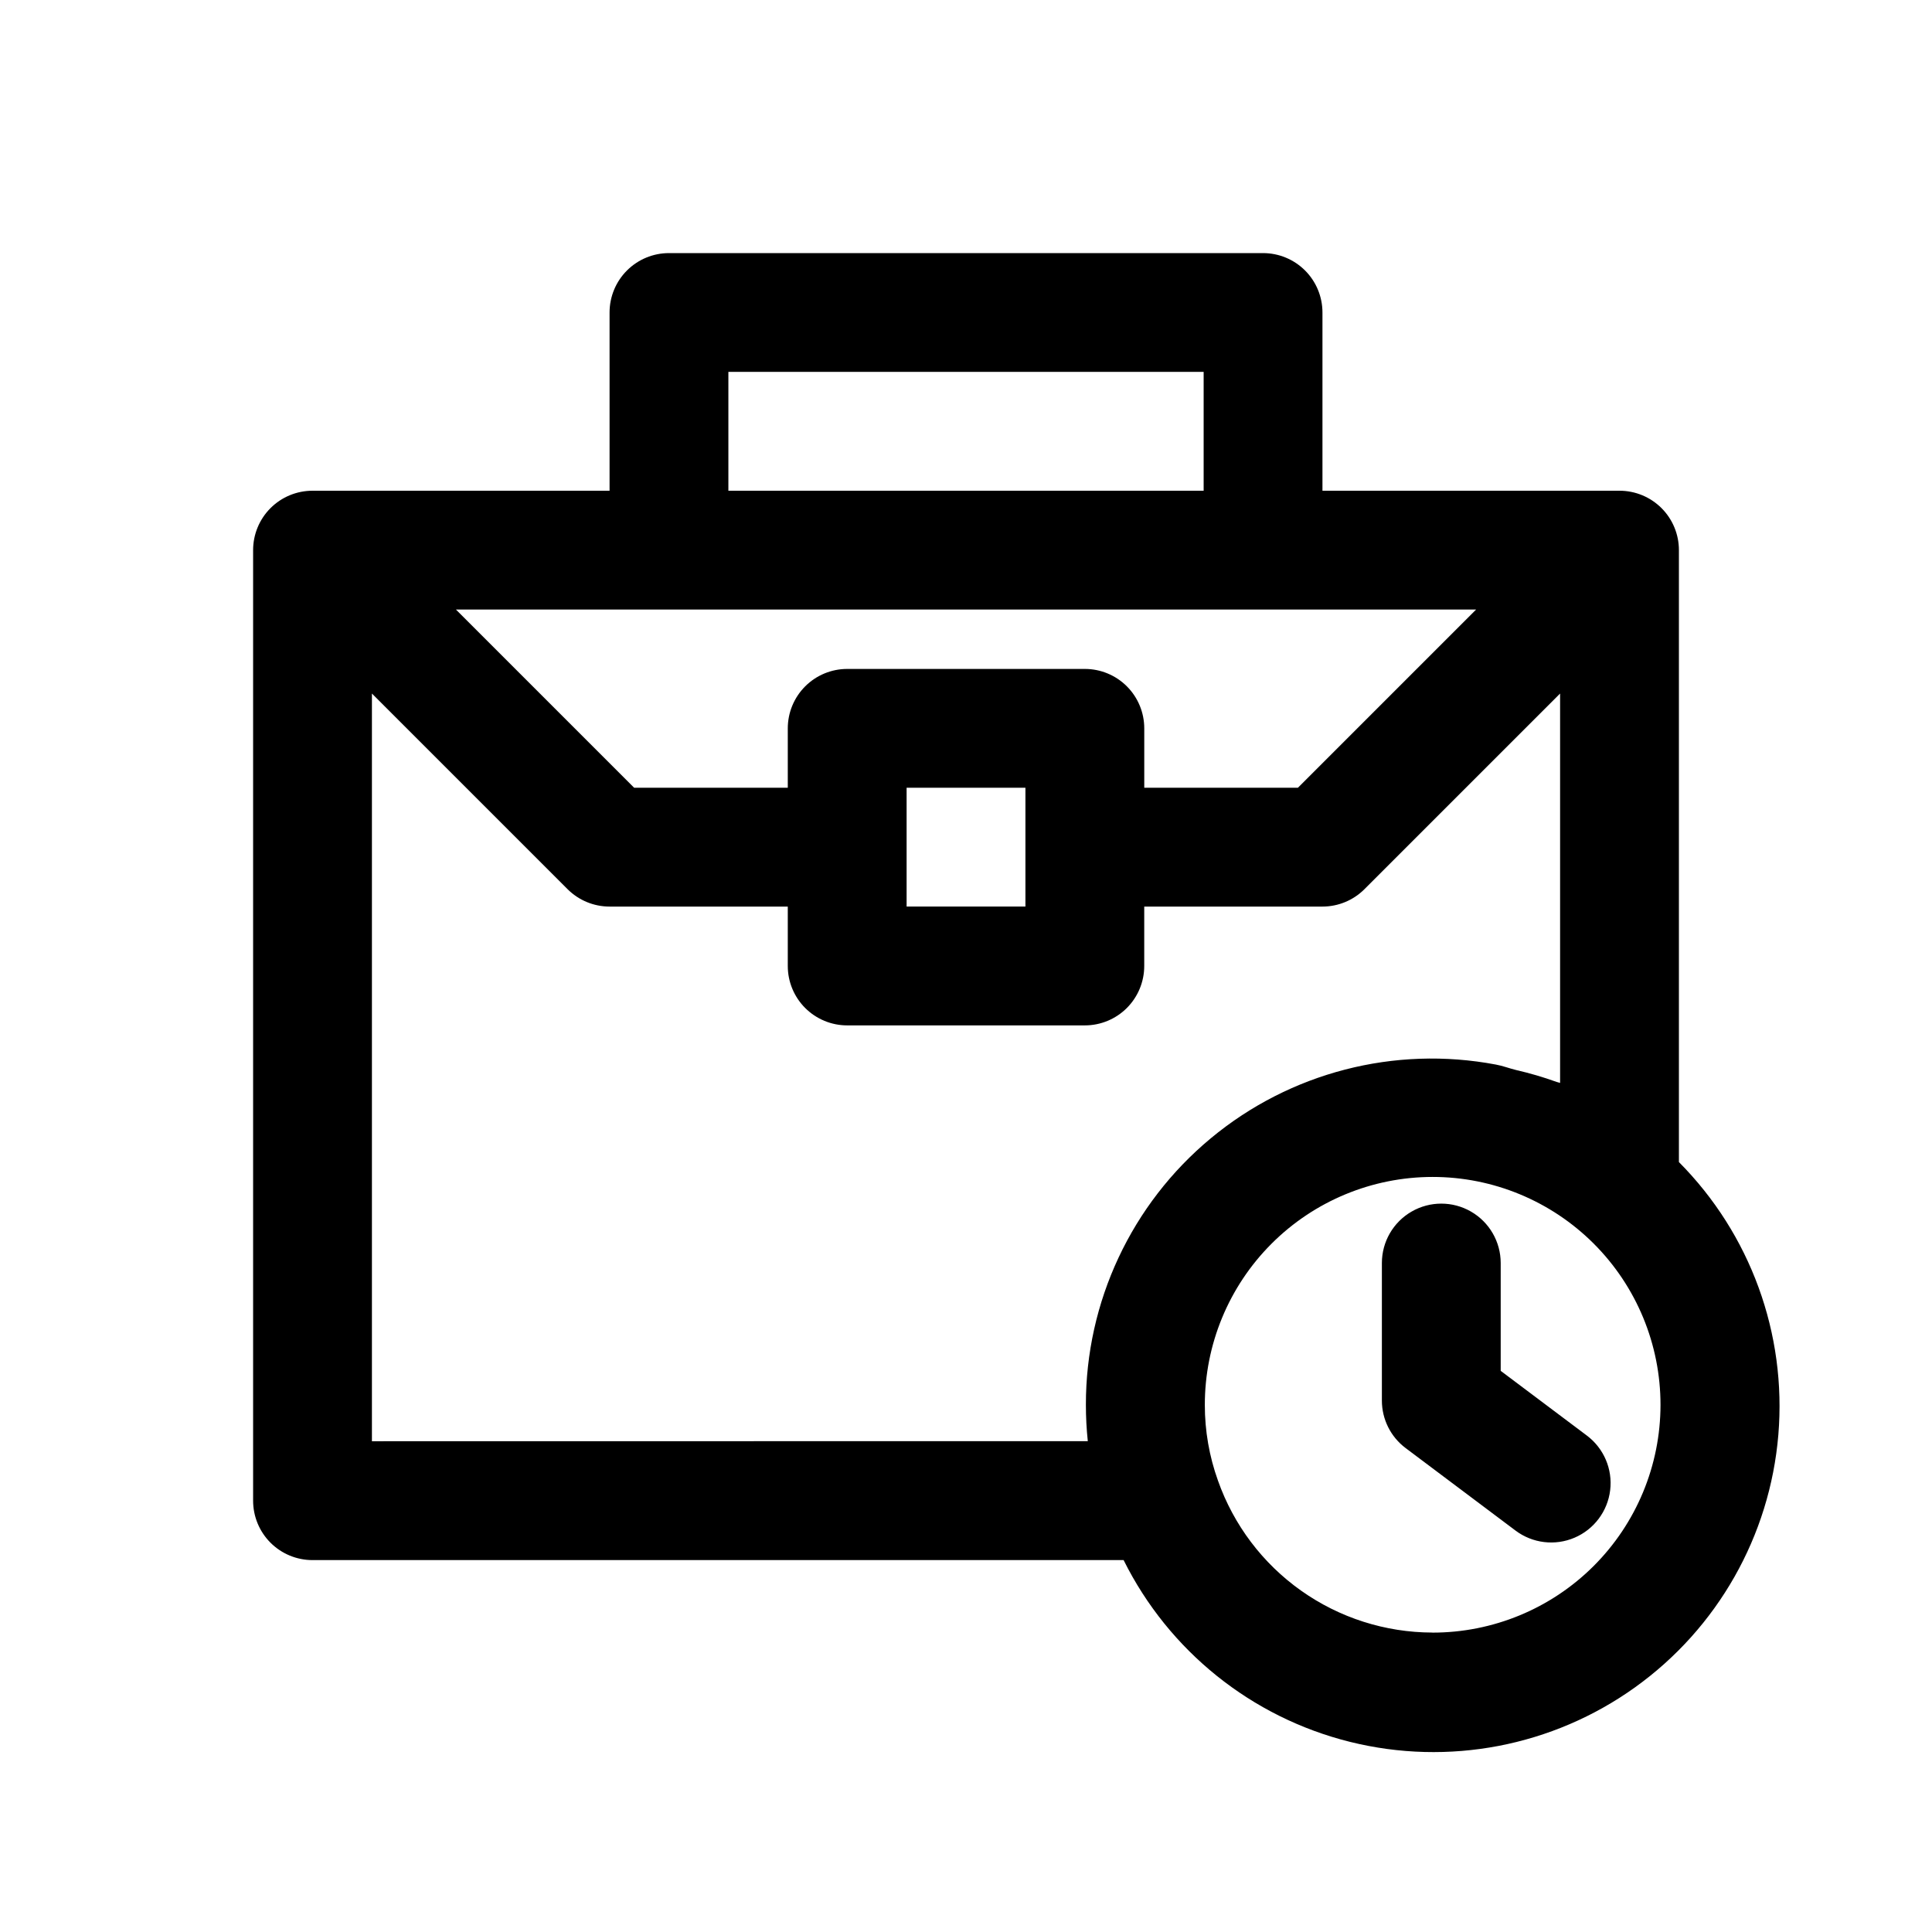 <?xml version="1.0" encoding="UTF-8"?>
<!-- Uploaded to: ICON Repo, www.iconrepo.com, Generator: ICON Repo Mixer Tools -->
<svg fill="#000000" width="800px" height="800px" version="1.1" viewBox="144 144 512 512" xmlns="http://www.w3.org/2000/svg">
 <path d="m588.93 451.95v-162.16c0-4.176-1.656-8.18-4.609-11.133s-6.957-4.609-11.133-4.609h-78.723v-47.234c0-4.176-1.656-8.18-4.609-11.133-2.953-2.949-6.957-4.609-11.133-4.609h-157.44c-4.176 0-8.18 1.66-11.133 4.609-2.953 2.953-4.609 6.957-4.609 11.133v47.234h-78.723c-4.176 0-8.18 1.656-11.133 4.609-2.949 2.953-4.609 6.957-4.609 11.133v251.91c0 4.176 1.66 8.18 4.609 11.133 2.953 2.953 6.957 4.609 11.133 4.609h214.95c11.973 24.074 33.898 41.68 59.988 48.168s53.711 1.203 75.562-14.461c21.848-15.66 35.727-40.121 37.961-66.91 2.234-26.793-7.398-53.215-26.352-72.281zm-204.67-99.188h31.488v31.488h-31.488zm47.23-31.488h-62.973c-4.176 0-8.18 1.66-11.133 4.613s-4.613 6.957-4.613 11.133v15.742h-40.715l-47.23-47.23h270.36l-47.23 47.23h-40.715v-15.742c0-4.176-1.66-8.18-4.609-11.133-2.953-2.953-6.957-4.613-11.133-4.613zm-94.461-78.719h125.95v31.488h-125.95zm-94.465 283.39v-198.15l51.844 51.844c2.953 2.953 6.957 4.613 11.133 4.613h47.23v15.746c0 4.176 1.66 8.18 4.613 11.133 2.953 2.949 6.957 4.609 11.133 4.609h62.977c4.176 0 8.18-1.66 11.133-4.609 2.949-2.953 4.609-6.957 4.609-11.133v-15.746h47.23c4.176 0 8.18-1.66 11.133-4.613l51.844-51.844v103.19c-0.301-0.125-0.645-0.156-0.945-0.27h0.004c-3.508-1.266-7.09-2.316-10.723-3.148-1.812-0.441-3.527-1.117-5.367-1.449h-0.004c-26.832-5.066-54.527 2.098-75.535 19.543-21.012 17.441-33.145 43.348-33.098 70.656 0 3.207 0.168 6.414 0.504 9.602zm281.03 50.695v0.004c-12.473-0.023-24.629-3.906-34.805-11.117-10.176-7.211-17.867-17.398-22.016-29.156-2.309-6.422-3.484-13.191-3.481-20.012-0.02-16.023 6.328-31.398 17.648-42.734 11.32-11.34 26.684-17.715 42.703-17.723 16.023-0.008 31.391 6.356 42.723 17.684 11.328 11.328 17.691 26.699 17.684 42.719-0.008 16.023-6.383 31.387-17.723 42.707-11.34 11.32-26.711 17.668-42.734 17.648zm40.934-52.207v0.004c4.5 3.371 6.859 8.891 6.184 14.477-0.672 5.586-4.273 10.387-9.445 12.594-5.172 2.211-11.133 1.492-15.629-1.883l-29.129-21.867c-3.965-2.973-6.297-7.641-6.297-12.594v-36.449c0-5.625 3-10.824 7.871-13.633 4.871-2.812 10.875-2.812 15.746 0 4.871 2.809 7.871 8.008 7.871 13.633v28.574z"/>
</svg>
